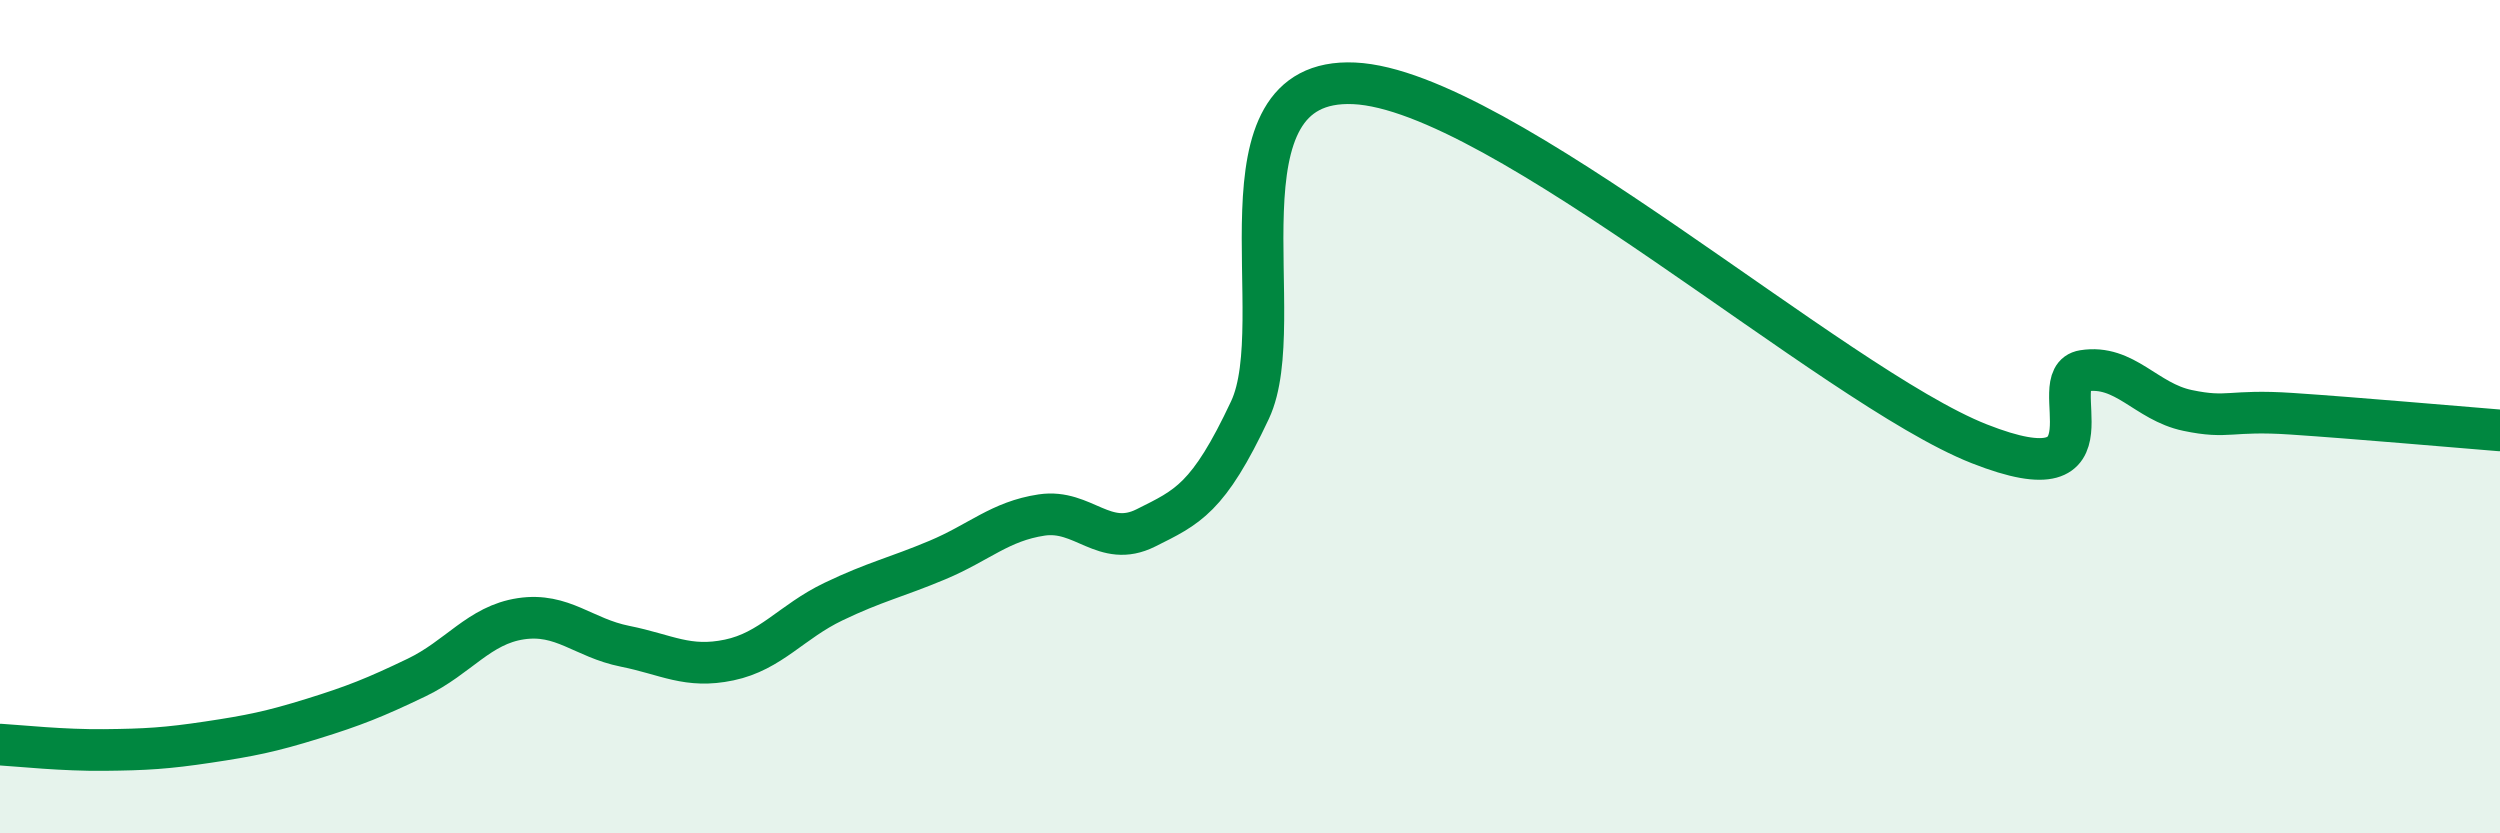 
    <svg width="60" height="20" viewBox="0 0 60 20" xmlns="http://www.w3.org/2000/svg">
      <path
        d="M 0,17.87 C 0.5,17.9 1.5,18.01 2.5,18 C 3.5,17.99 4,17.96 5,17.81 C 6,17.66 6.5,17.56 7.5,17.25 C 8.5,16.94 9,16.74 10,16.26 C 11,15.78 11.5,15 12.5,14.85 C 13.5,14.7 14,15.31 15,15.51 C 16,15.71 16.5,16.05 17.5,15.84 C 18.5,15.63 19,14.92 20,14.44 C 21,13.96 21.5,13.86 22.5,13.44 C 23.5,13.02 24,12.51 25,12.36 C 26,12.21 26.5,13.17 27.5,12.67 C 28.5,12.17 29,11.97 30,9.84 C 31,7.71 29,1.84 32.5,2 C 36,2.16 44,9.27 47.5,10.65 C 51,12.03 49,9.06 50,8.9 C 51,8.74 51.5,9.64 52.5,9.85 C 53.5,10.06 53.5,9.83 55,9.93 C 56.5,10.03 59,10.25 60,10.33L60 20L0 20Z"
        fill="#008740"
        opacity="0.1"
        stroke-linecap="round"
        stroke-linejoin="round"
      />
      <path
        d="M 0,17.87 C 0.5,17.9 1.5,18.01 2.5,18 C 3.5,17.99 4,17.96 5,17.81 C 6,17.66 6.5,17.56 7.5,17.25 C 8.5,16.94 9,16.74 10,16.26 C 11,15.78 11.5,15 12.5,14.85 C 13.5,14.7 14,15.31 15,15.51 C 16,15.71 16.5,16.05 17.5,15.84 C 18.5,15.63 19,14.92 20,14.44 C 21,13.96 21.5,13.86 22.5,13.44 C 23.5,13.02 24,12.51 25,12.36 C 26,12.21 26.5,13.17 27.5,12.67 C 28.5,12.17 29,11.97 30,9.84 C 31,7.71 29,1.84 32.5,2 C 36,2.16 44,9.27 47.5,10.65 C 51,12.03 49,9.06 50,8.9 C 51,8.74 51.5,9.64 52.5,9.85 C 53.5,10.06 53.5,9.83 55,9.93 C 56.5,10.03 59,10.25 60,10.33"
        stroke="#008740"
        stroke-width="1"
        fill="none"
        stroke-linecap="round"
        stroke-linejoin="round"
      />
    </svg>
  